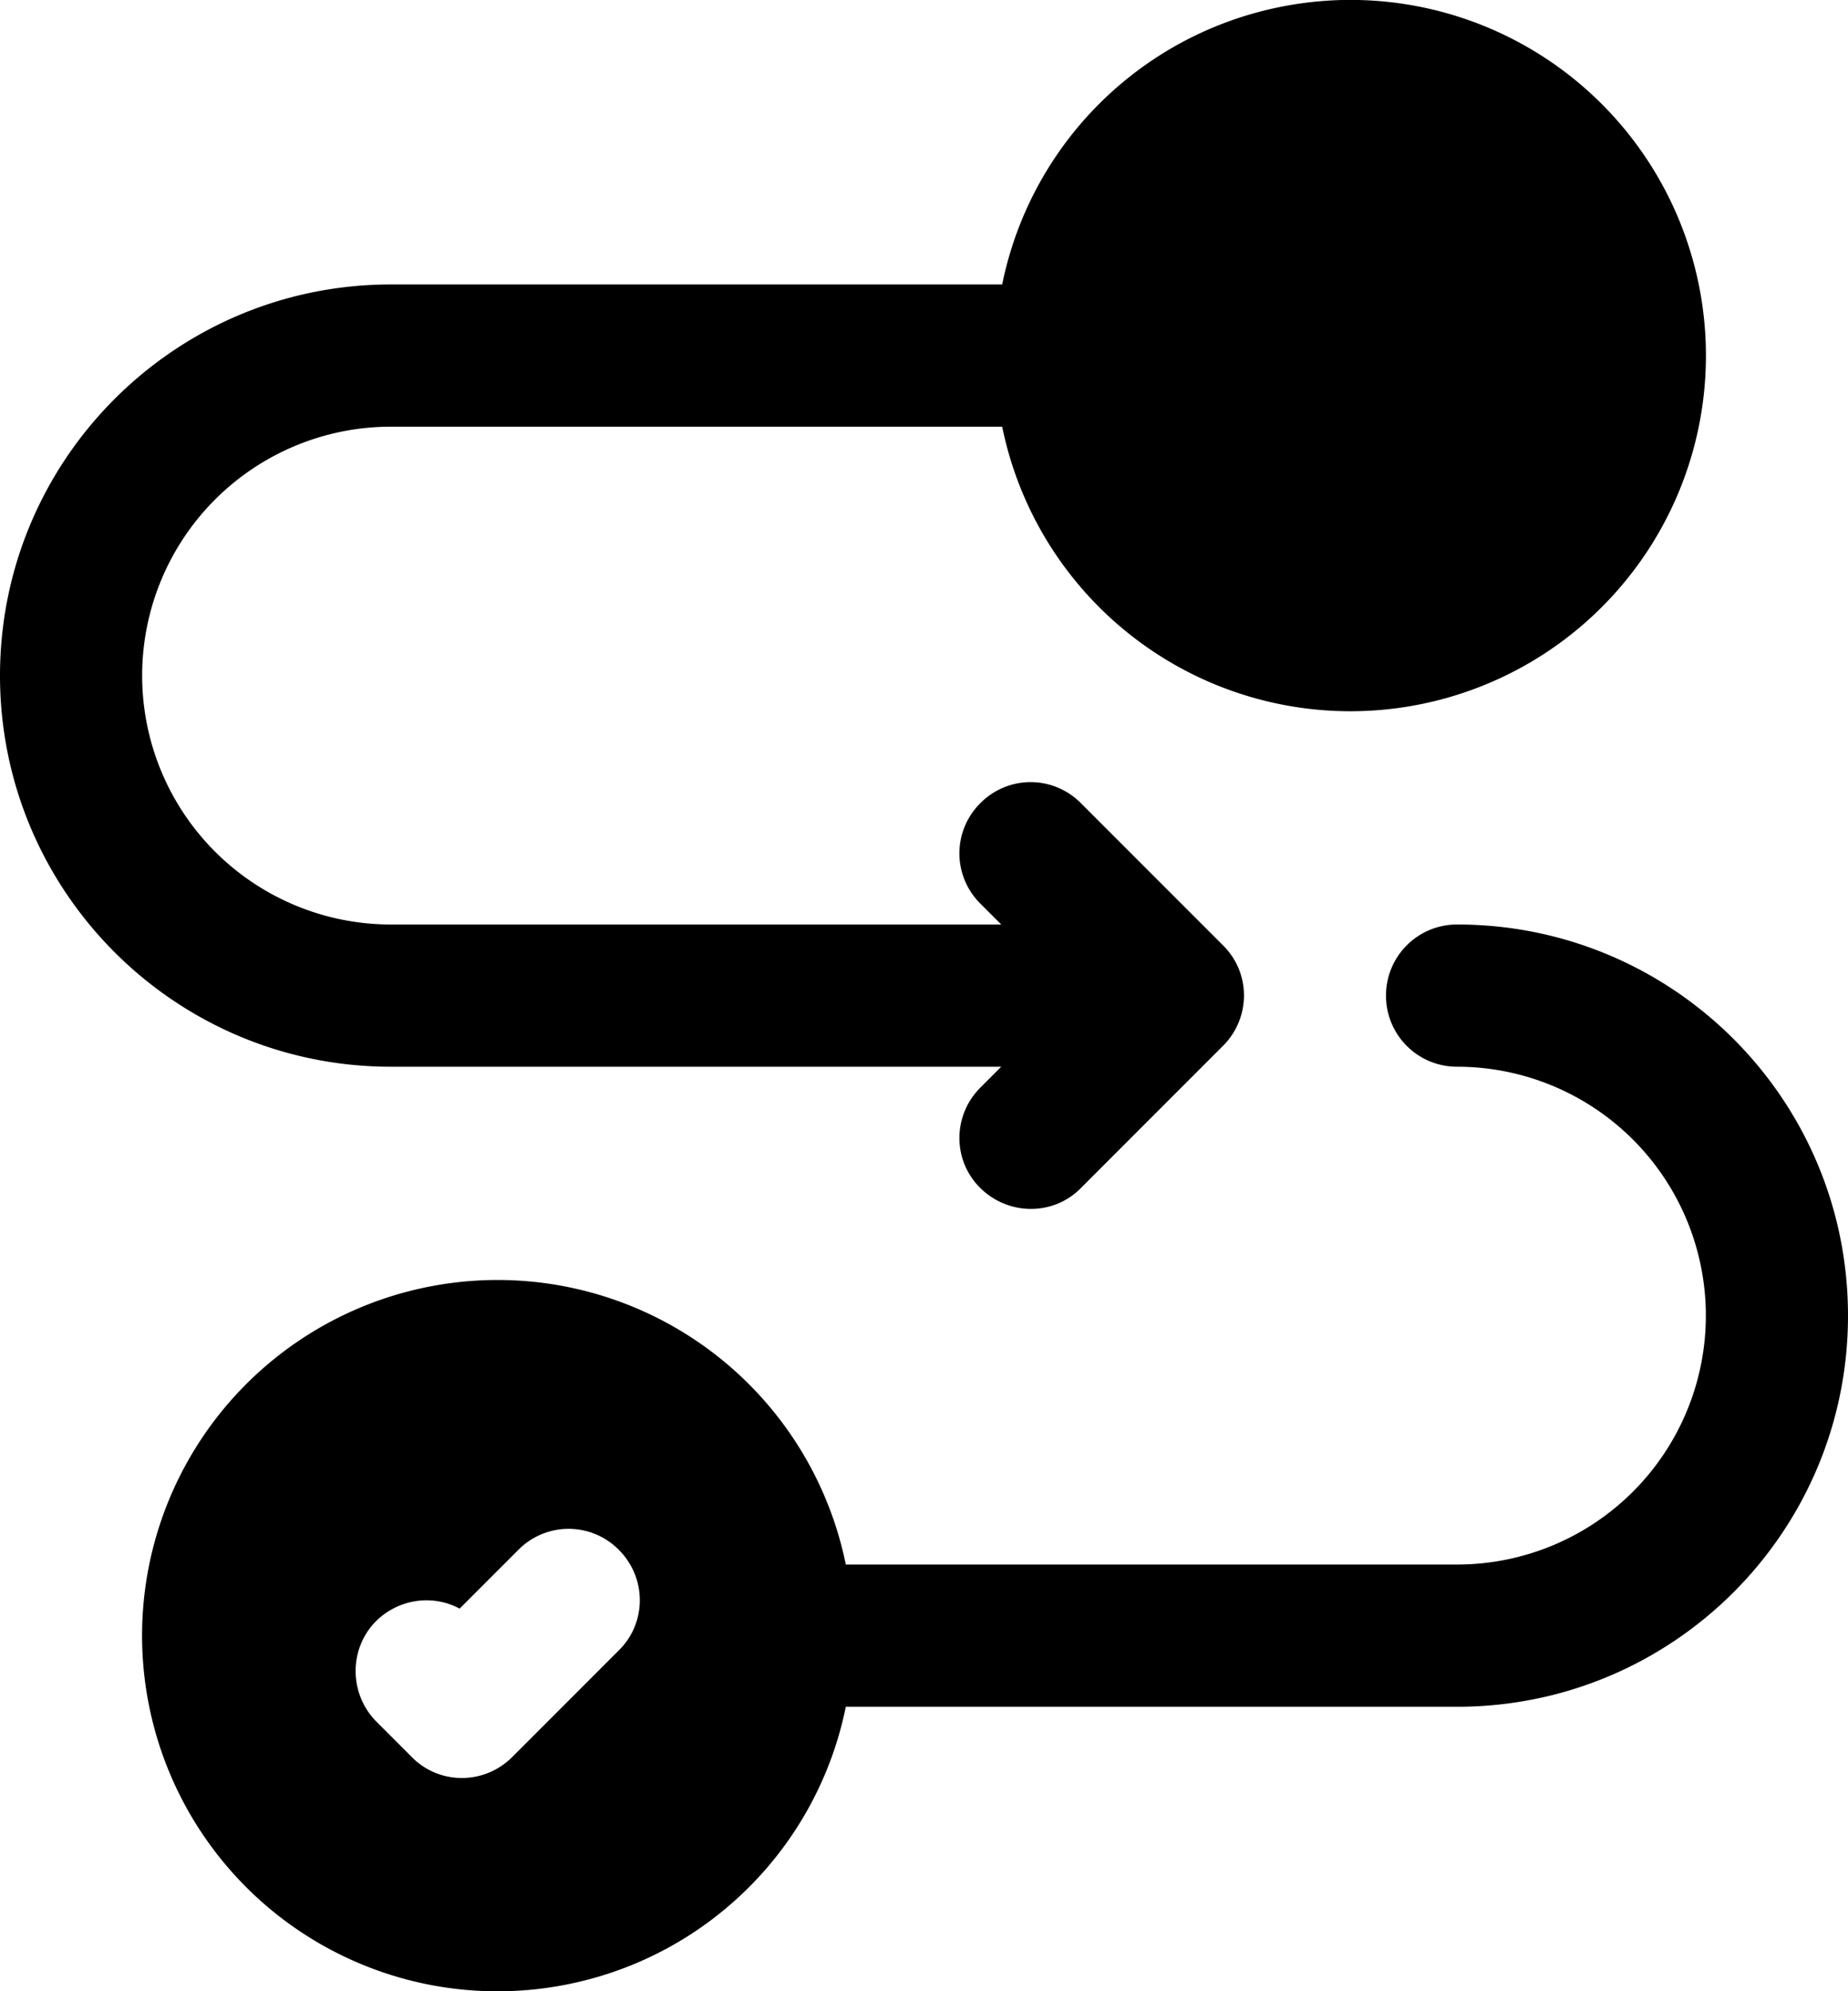 <svg id="Layer_2" data-name="Layer 2" xmlns="http://www.w3.org/2000/svg" viewBox="0 0 39 42">
  <defs/>
  <g id="Layer_1-2" data-name="Layer 1">
    <path class="cls-1" d="M30.75 19.5c-.83 0-1.5.67-1.5 1.5s.67 1.5 1.5 1.5a5.25 5.25 0 1 1 0 10.5h-12.9A7.5 7.5 0 0 0 9 27.15 7.5 7.5 0 0 0 3.15 36 7.5 7.5 0 0 0 12 41.85c2.95-.6 5.25-2.9 5.85-5.85h12.9c4.56 0 8.25-3.69 8.25-8.25s-3.69-8.25-8.25-8.25ZM13.06 34.81l-2.25 2.25c-.59.59-1.54.59-2.12 0l-.75-.75c-.58-.59-.58-1.54 0-2.12.47-.46 1.18-.57 1.76-.26l1.24-1.24a1.49 1.49 0 0 1 2.12 0c.59.59.59 1.54 0 2.12Z"/>
    <path class="cls-1" d="m21.13 22.5-.44.44c-.59.59-.59 1.54 0 2.12s1.54.59 2.12 0l3-3c.59-.59.59-1.54 0-2.12l-3-3a1.49 1.49 0 0 0-2.12 0 1.49 1.49 0 0 0 0 2.12l.44.44H8.25a5.25 5.25 0 1 1 0-10.5h12.9A7.5 7.5 0 0 0 30 14.85 7.5 7.5 0 0 0 35.85 6 7.5 7.5 0 0 0 27 .15c-2.95.6-5.25 2.9-5.85 5.85H8.25C3.69 6 0 9.7 0 14.25s3.69 8.25 8.25 8.25h12.88Z"/>
  </g>
</svg>